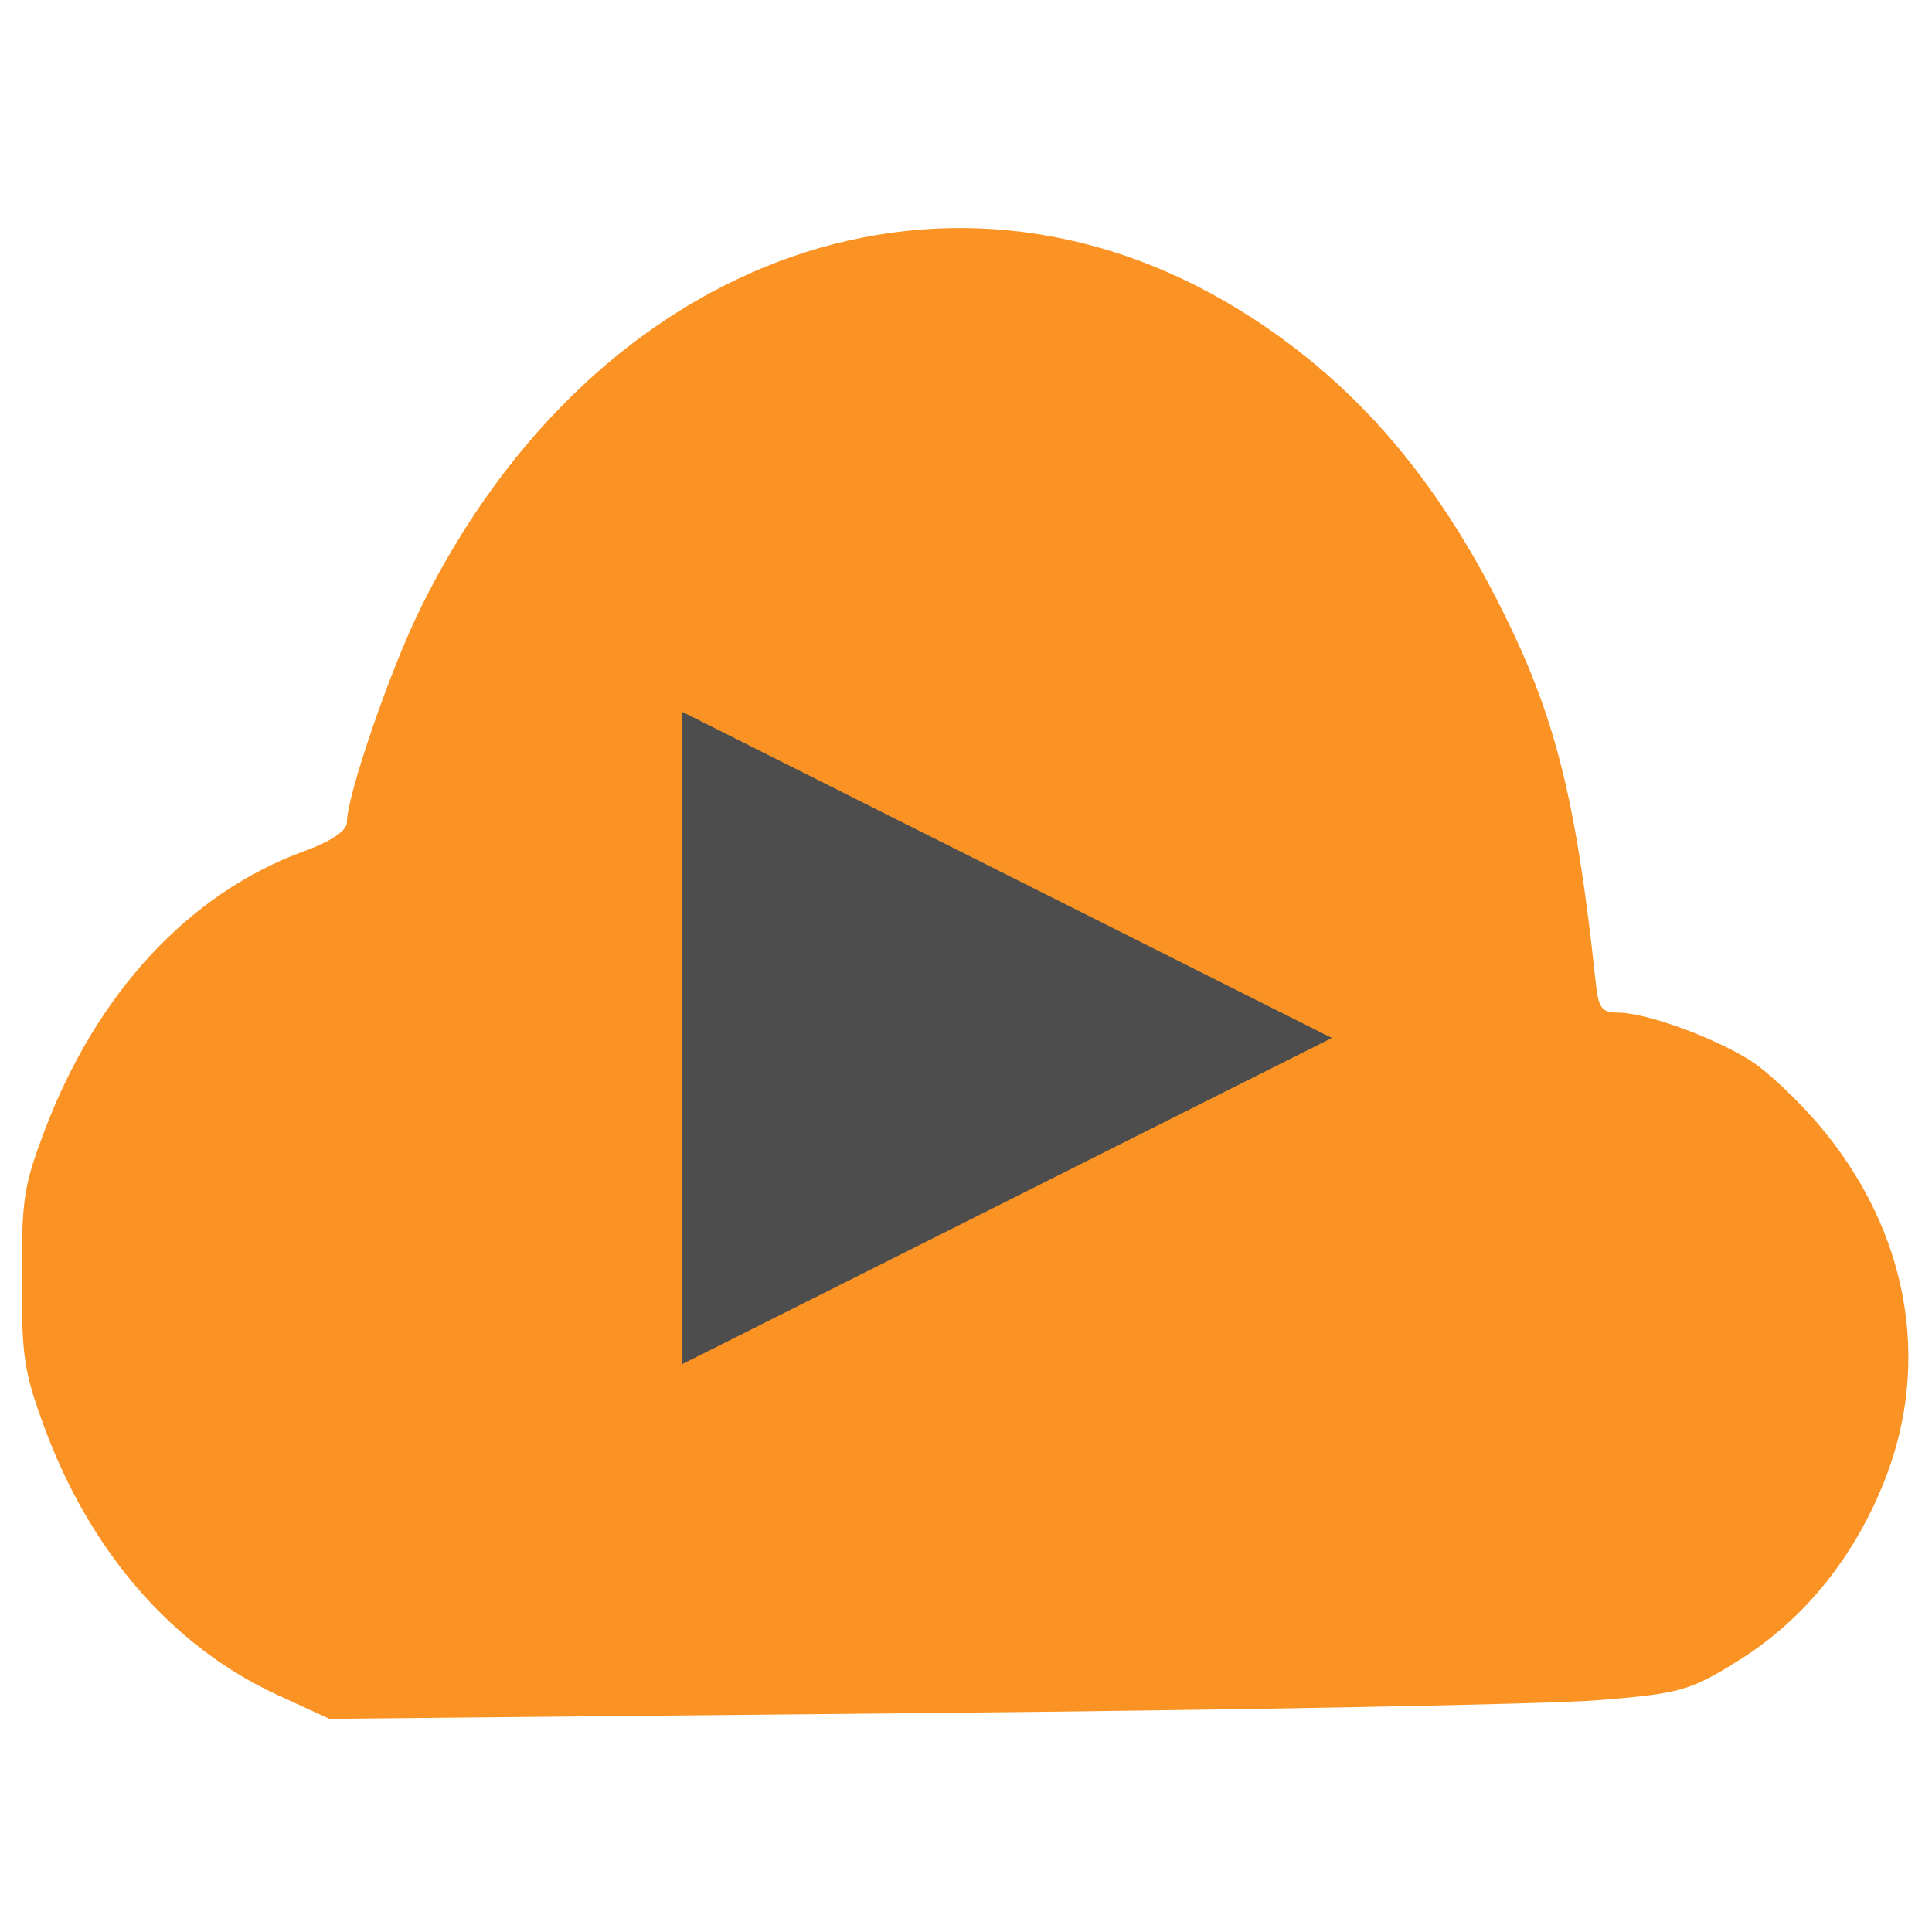 <svg xmlns="http://www.w3.org/2000/svg" version="1.1" xmlns:xlink="http://www.w3.org/1999/xlink" width="24" height="24"><svg width="24" height="24" viewBox="0 0 145 145" fill="current-color" version="1.1" id="SvgjsSvg1047" sodipodi:docname="mark.svg" inkscape:version="1.2.2 (b0a8486541, 2022-12-01)" xmlns:inkscape="http://www.inkscape.org/namespaces/inkscape" xmlns:sodipodi="http://sodipodi.sourceforge.net/DTD/sodipodi-0.dtd" xmlns="http://www.w3.org/2000/svg" xmlns:svg="http://www.w3.org/2000/svg">
  <defs id="SvgjsDefs1046"></defs>
  <sodipodi:namedview id="SvgjsSodipodi:namedview1045" pagecolor="#ffffff" bordercolor="#999999" borderopacity="1" inkscape:showpageshadow="0" inkscape:pageopacity="0" inkscape:pagecheckerboard="0" inkscape:deskcolor="#d1d1d1" showgrid="false" inkscape:zoom="21.9375" inkscape:cx="18.575499" inkscape:cy="13.014245" inkscape:window-width="2556" inkscape:window-height="1402" inkscape:window-x="2" inkscape:window-y="38" inkscape:window-maximized="1" inkscape:current-layer="svg8009"></sodipodi:namedview>
  <path style="fill:#fa9323;fill-opacity:1;stroke:#3b9311;stroke-width:0;stroke-opacity:1" d="M 20.801,127.197 C 12.912,123.565 6.701,116.389 3.259,106.93 c -1.464,-4.024 -1.625,-5.116 -1.625,-10.997 0,-5.96 0.147,-6.92 1.681,-10.997 C 7.228,74.537 14.19,67.028 22.836,63.879 c 1.994,-0.726 3.197,-1.531 3.197,-2.14 -1e-6,-2.032 3.242,-11.464 5.54,-16.117 13.235,-26.8 40.189,-36.196 62.409,-21.755 7.859,5.107 13.775,11.997 18.673,21.746 4.067,8.095 5.631,14.289 7.109,28.152 0.203,1.902 0.452,2.234 1.678,2.234 2.046,1e-5 6.969,1.77 9.841,3.538 1.345,0.828 3.829,3.183 5.519,5.233 6.382,7.74 8.116,17.328 4.726,26.125 -2.244,5.823 -6.048,10.579 -10.918,13.647 -3.741,2.357 -4.479,2.567 -10.79,3.069 -3.726,0.296 -26.648,0.73 -50.937,0.964 l -44.162,0.426 z M 76.711,87.164 c -0.463,0.634 -0.585,0.241 0,0 z" id="SvgjsPath1044" sodipodi:nodetypes="csssssssssssssscscccc"></path>
  <path style="fill:#4d4d4d;fill-opacity:0;stroke:#fa9323;stroke-width:0;stroke-opacity:0" d="m 22.42,119.288 c -4.782,-2.339 -6.682,-3.567 -9.648,-6.238 -3.806,-3.428 -7.183,-8.899 -9.349,-15.148 -0.625,-1.802 -0.774,-2.578 -0.952,-4.933 -0.299,-3.962 0.005,-7.847 0.817,-10.463 1.985,-6.388 7.058,-13.886 11.929,-17.631 1.729,-1.33 5.106,-3.205 8.363,-4.644 l 2.827,-1.249 1.253,-4.123 C 31.366,42.664 37.307,33.446 46.001,26.401 c 3.65,-2.957 8.612,-5.82 12.902,-7.442 7.287,-2.756 17.596,-3.032 25.118,-0.672 16.538,5.187 29.038,19.494 33.737,38.613 0.67,2.725 1.245,6.061 1.7,9.862 0.485,4.048 0.53,4.173 1.652,4.565 0.521,0.182 1.875,0.58 3.01,0.886 2.628,0.708 4.929,1.614 6.614,2.604 5.149,3.027 10.386,9.88 11.776,15.409 0.493,1.963 0.506,8.577 0.021,10.462 -1.056,4.094 -2.829,7.216 -6.166,10.855 -2.252,2.456 -4.045,3.894 -6.505,5.217 -3.048,1.64 -5.09,2.114 -10.185,2.366 -6.089,0.301 -21.83,0.613 -43.735,0.867 -21.053,0.244 -42.157,0.58 -47.117,0.751 l -3.201,0.11 z M 71.839,85.055 c 15.832,-8.519 22.708,-12.547 22.708,-13.303 0,-0.406 -3.174,-2.397 -12.423,-7.795 C 72.489,58.334 58.37,50.541 57.811,50.538 c -0.393,-0.002 -0.475,2.067 -0.473,11.97 0.002,13.475 0.43,26.789 0.931,28.974 0.095,0.413 0.208,0.479 0.64,0.375 0.289,-0.07 6.107,-3.131 12.929,-6.802 z" id="SvgjsPath1043"></path>
  <path sodipodi:type="star" style="fill:#4d4d4d;fill-opacity:1;stroke:#3b9311;stroke-width:0;stroke-dasharray:none;stroke-opacity:1" id="SvgjsPath1042" inkscape:flatsided="true" sodipodi:sides="3" sodipodi:cx="-9.5" sodipodi:cy="-2.78125" sodipodi:r1="2.6048331" sodipodi:r2="1.3024166" sodipodi:arg1="2.0943951" sodipodi:arg2="3.1415927" inkscape:rounded="0" inkscape:randomized="0" d="m -10.802,-0.525 0,-4.512 3.907,2.256 z" inkscape:transform-center-x="-1.34476" transform="matrix(12.476,0,0,10.847,185.981,108.068)"></path>
</svg><style>@media (prefers-color-scheme: light) { :root { filter: none; } }
@media (prefers-color-scheme: dark) { :root { filter: none; } }
</style></svg>